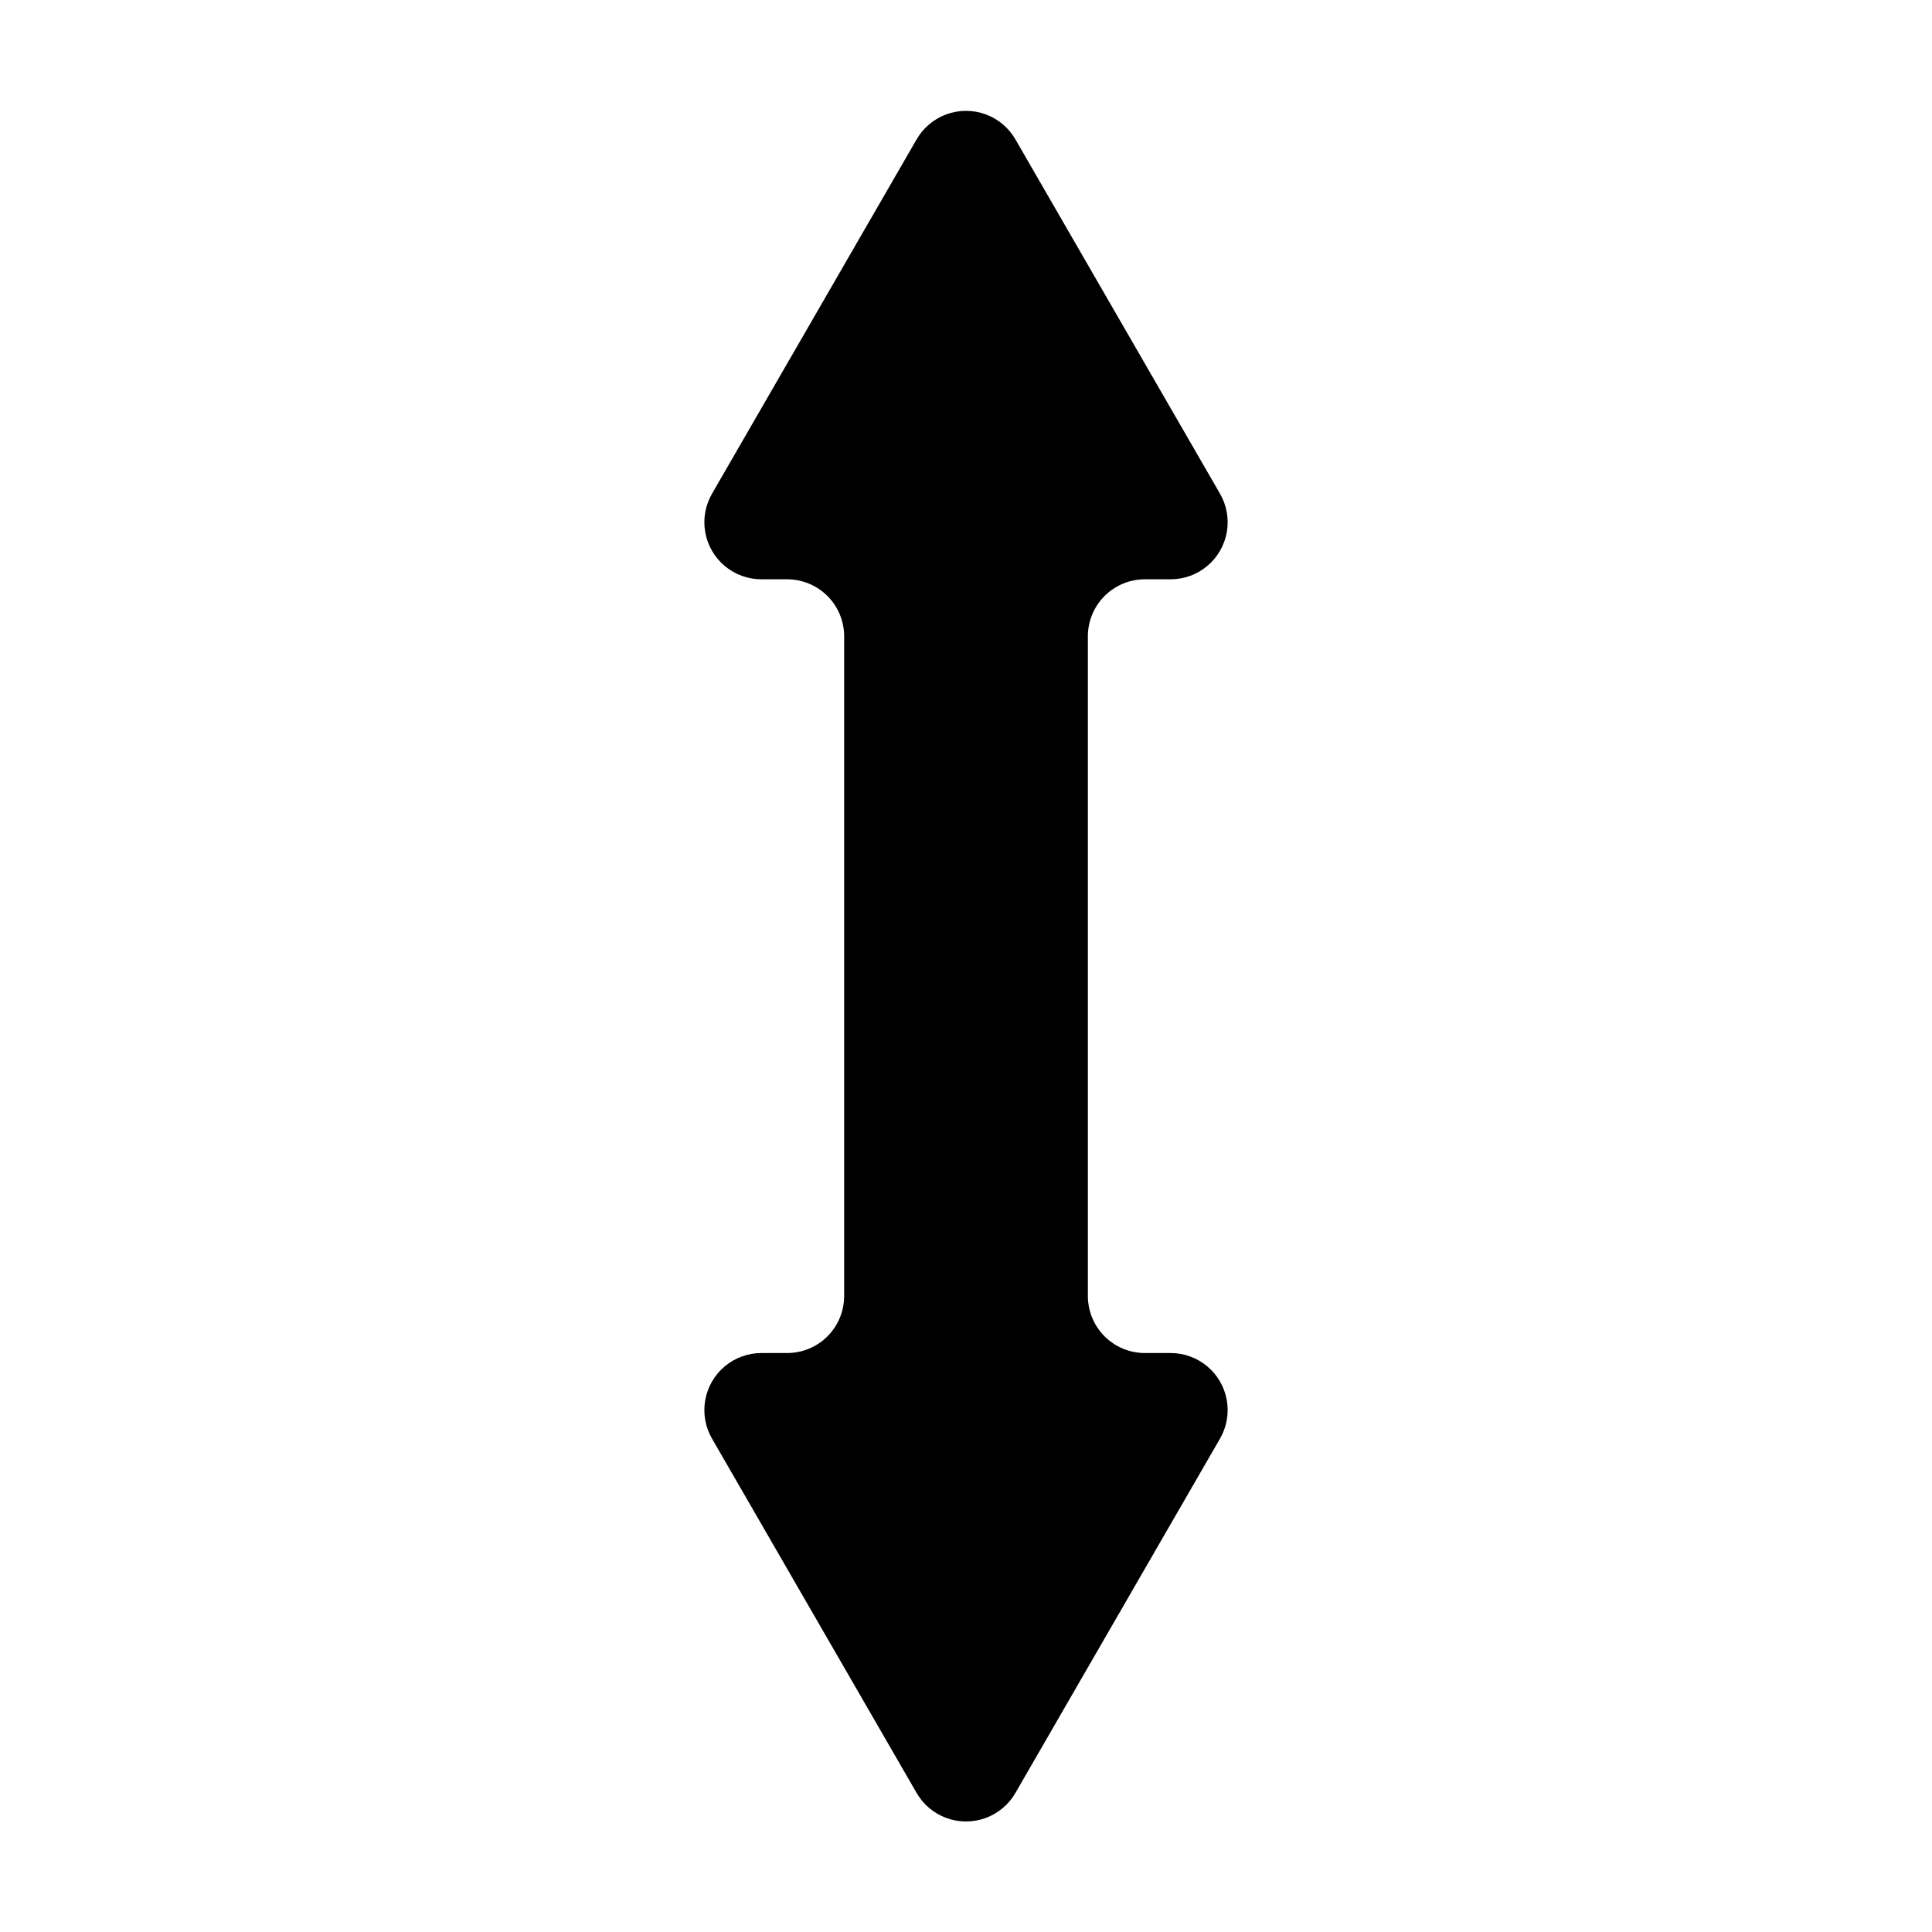 <?xml version="1.0" encoding="UTF-8"?>
<!-- Uploaded to: ICON Repo, www.iconrepo.com, Generator: ICON Repo Mixer Tools -->
<svg fill="#000000" width="800px" height="800px" version="1.1" viewBox="144 144 512 512" xmlns="http://www.w3.org/2000/svg">
 <path d="m447.41 297.52h6.703c3.578 0.027 7.055-1.215 9.801-3.508 2.75-2.297 4.594-5.492 5.207-9.02 0.613-3.527-0.047-7.156-1.859-10.246l-54.109-93.707c-1.766-3.117-4.582-5.504-7.941-6.738-3.363-1.23-7.055-1.23-10.414 0-3.363 1.234-6.18 3.621-7.945 6.738l-54.109 93.707c-1.812 3.09-2.473 6.719-1.859 10.246 0.613 3.527 2.457 6.723 5.207 9.02 2.75 2.293 6.223 3.535 9.805 3.508h6.699c4.008 0 7.852 1.594 10.688 4.426 2.836 2.836 4.426 6.68 4.426 10.688v174.82c0 4.008-1.59 7.852-4.426 10.688-2.836 2.832-6.68 4.426-10.688 4.426h-6.699c-3.582-0.027-7.055 1.215-9.805 3.508-2.75 2.297-4.594 5.492-5.207 9.02-0.613 3.527 0.047 7.156 1.859 10.246l54.109 93.707c1.766 3.117 4.582 5.504 7.945 6.738 3.359 1.234 7.051 1.234 10.414 0 3.359-1.234 6.176-3.621 7.941-6.738l54.109-93.707c1.812-3.09 2.473-6.719 1.859-10.246-0.613-3.527-2.457-6.723-5.207-9.02-2.746-2.293-6.223-3.535-9.801-3.508h-6.703c-4.008 0-7.852-1.594-10.688-4.426-2.832-2.836-4.426-6.68-4.426-10.688v-174.77c-0.012-4.016 1.574-7.875 4.41-10.719 2.836-2.848 6.688-4.445 10.703-4.445z"/>
</svg>